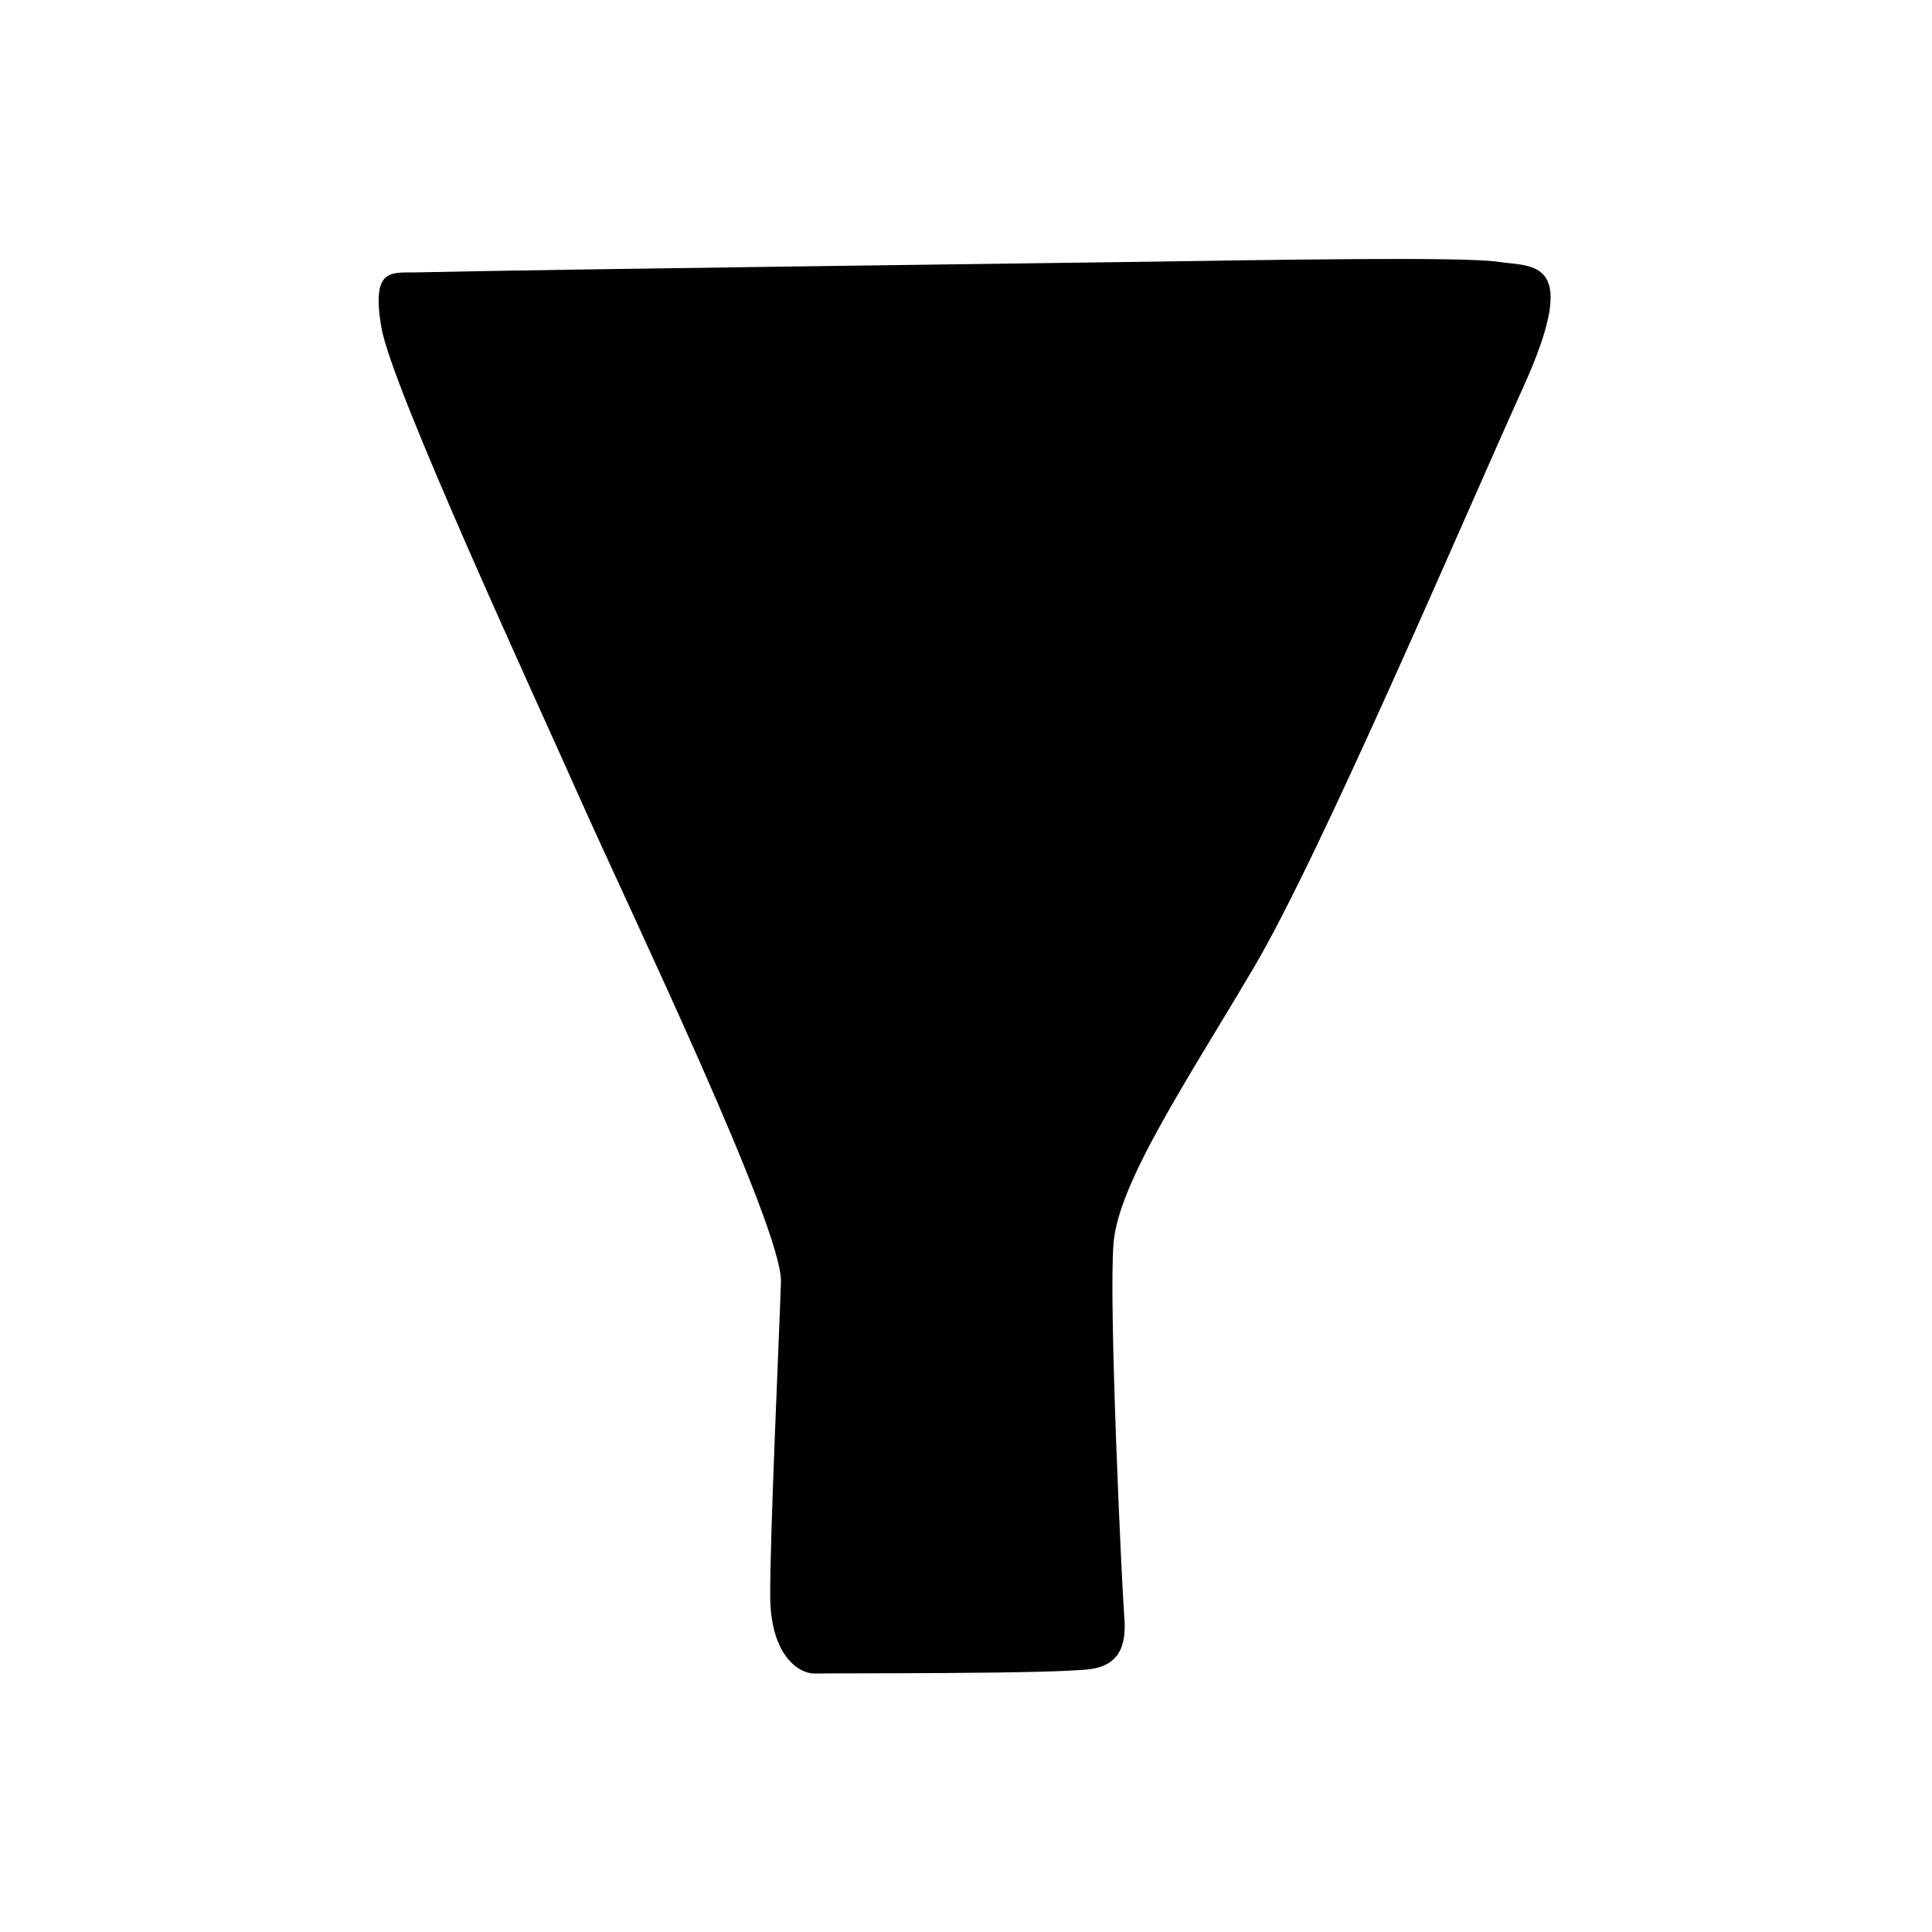 <?xml version="1.0" encoding="utf-8"?>
<!-- Generator: Adobe Illustrator 27.6.1, SVG Export Plug-In . SVG Version: 6.00 Build 0)  -->
<svg version="1.1" id="Calque_1" xmlns="http://www.w3.org/2000/svg" xmlns:xlink="http://www.w3.org/1999/xlink" x="0px" y="0px"
	 viewBox="0 0 500 500" style="enable-background:new 0 0 500 500;" xml:space="preserve">
<path d="M107.32,70.5c39.46-0.86,156.91-2.29,188.56-2.75s82.58-1.38,91.76,0s21.77-1.1,6.56,32.49s-52.22,120.55-69.7,150.14
	c-17.48,29.59-34.97,55.59-36.31,71.28c-1.34,15.69,2.24,90.11,2.69,95.49s0.9,13.45-8.52,14.79c-9.41,1.34-66.8,1.04-71.35,1.17
	s-11.56-5.04-11.68-19.8s2.33-67.67,2.78-81.57c0.45-13.9-39.75-97.51-51.7-124.4c-11.95-26.9-49.01-106.99-51.7-122.54
	C96.02,69.26,101.29,70.63,107.32,70.5z"/>
</svg>
